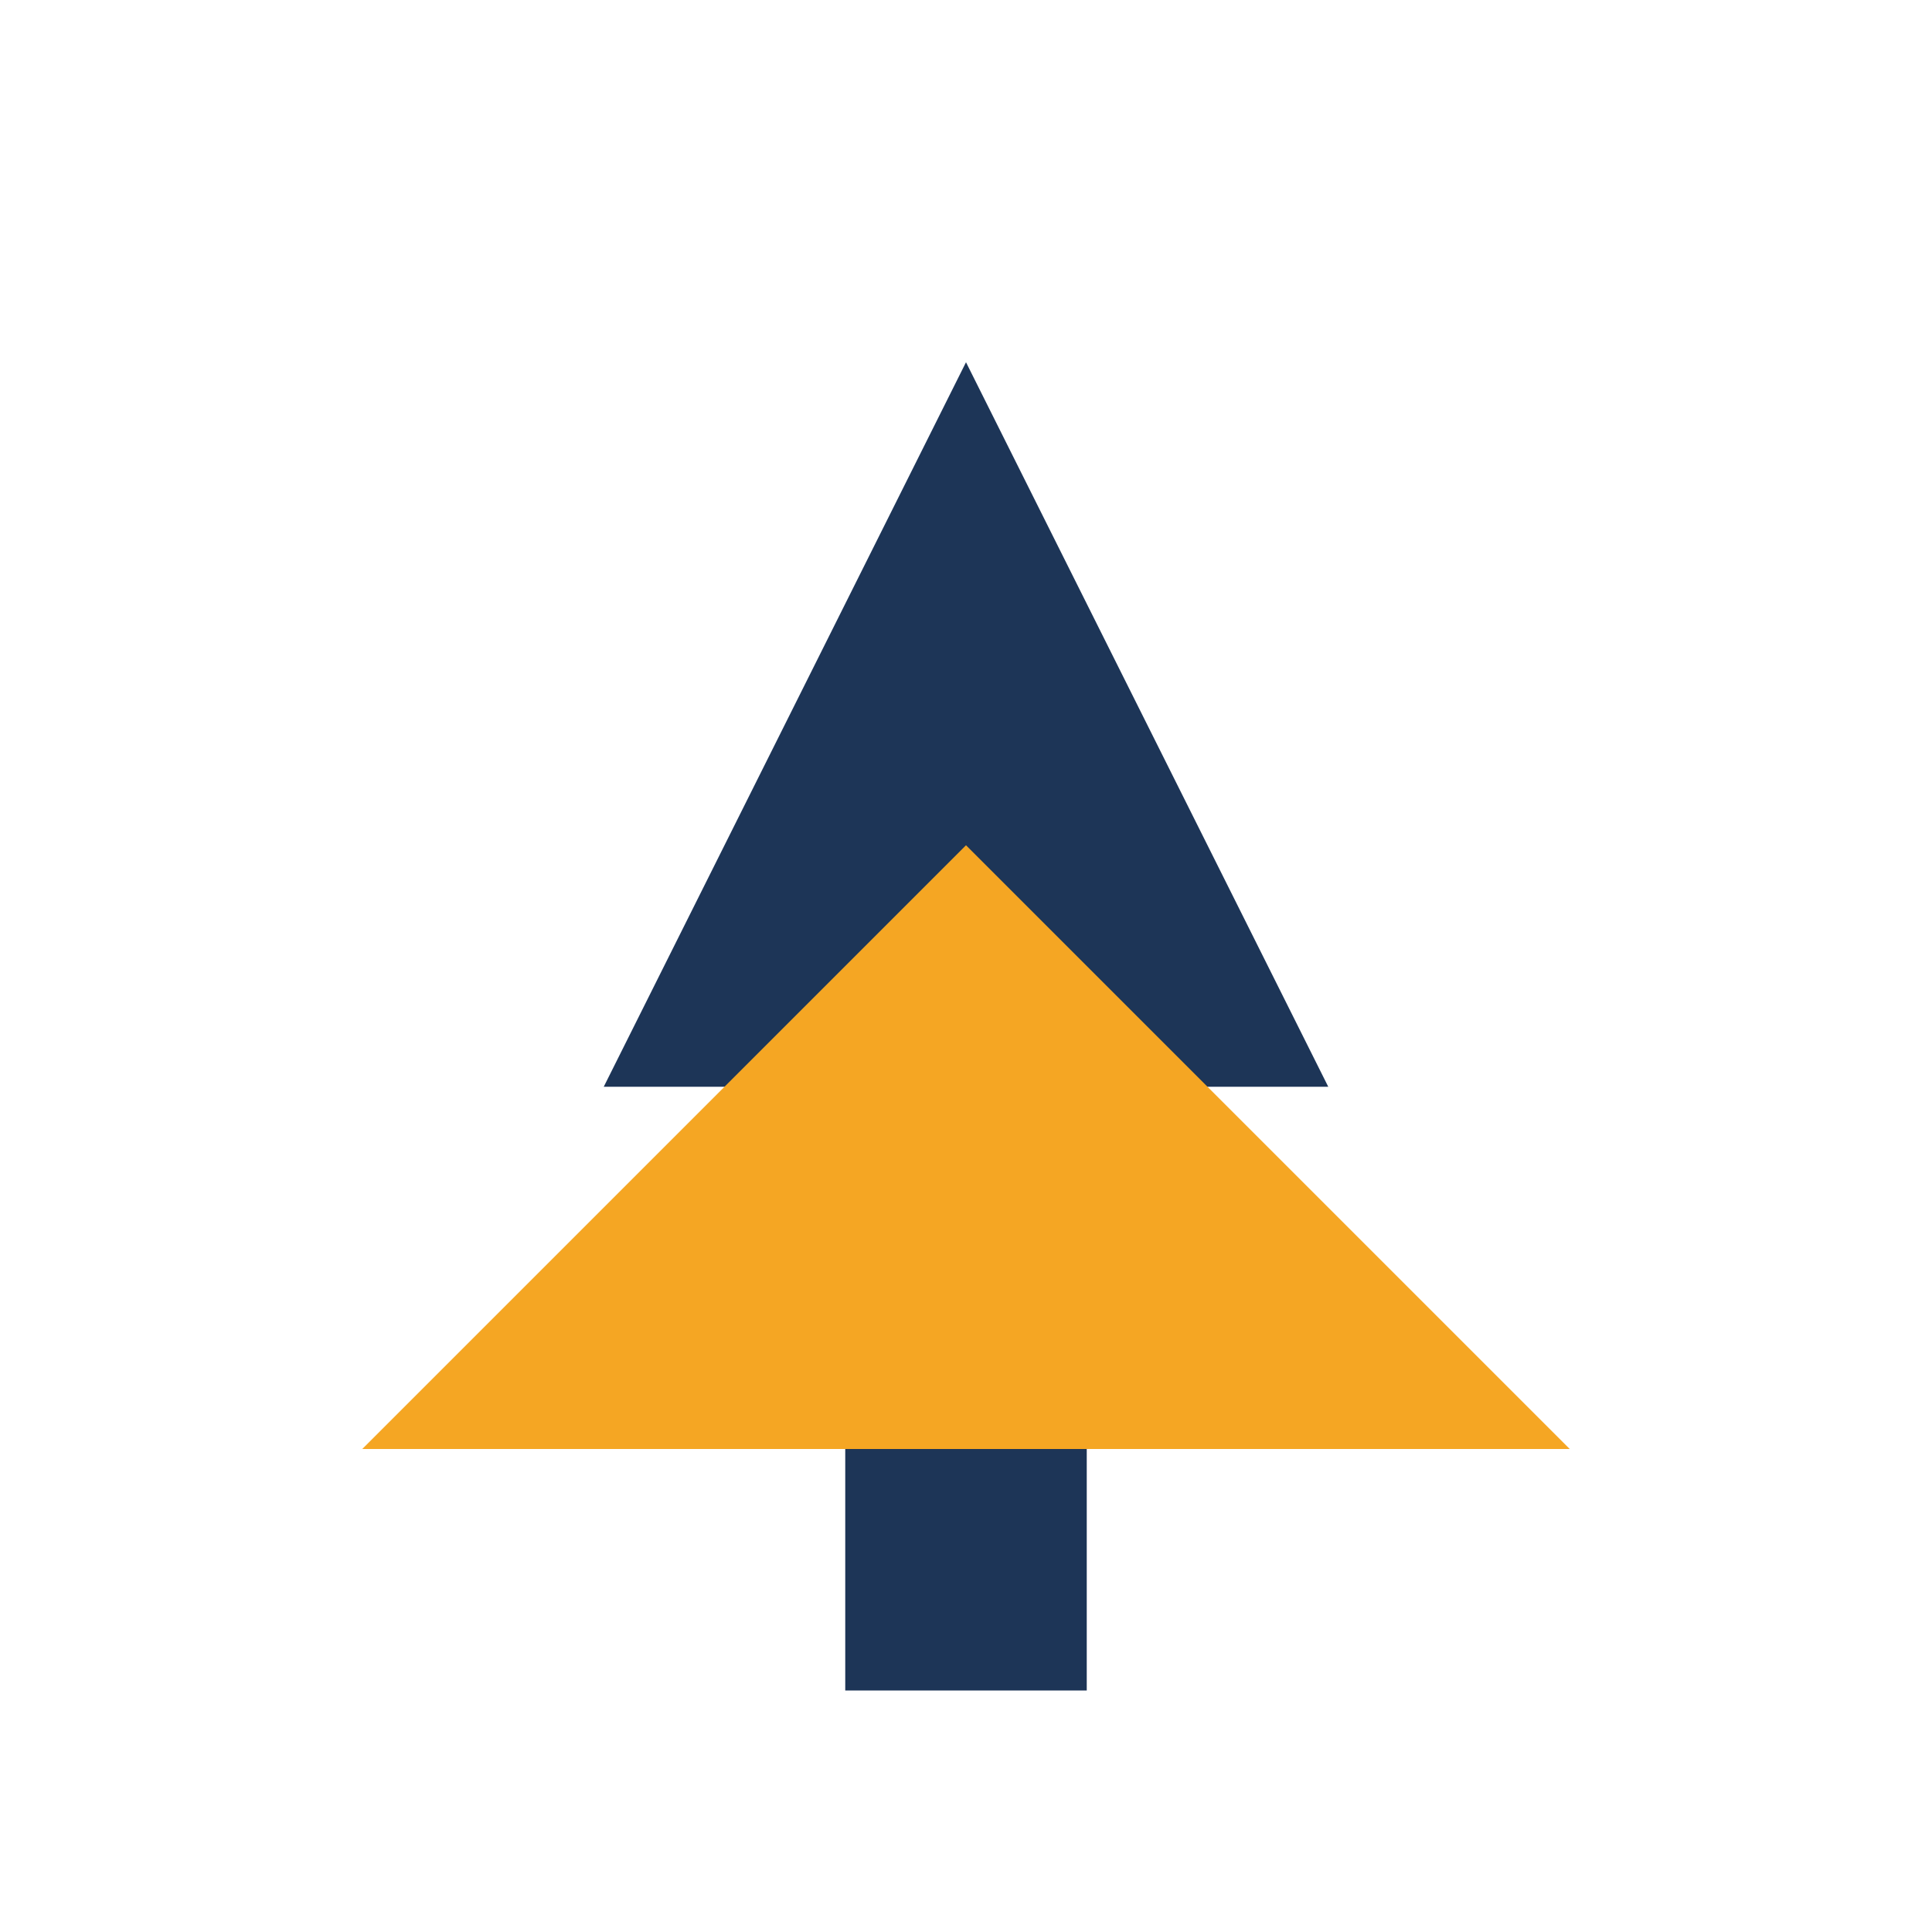 <?xml version="1.0" encoding="UTF-8"?>
<svg xmlns="http://www.w3.org/2000/svg" width="32" height="32" viewBox="0 0 32 32"><polygon points="16,6 22,18 10,18" fill="#1D3557"/><polygon points="16,14 26,24 6,24" fill="#F5A623"/><rect x="14" y="24" width="4" height="4" fill="#1D3557"/></svg>